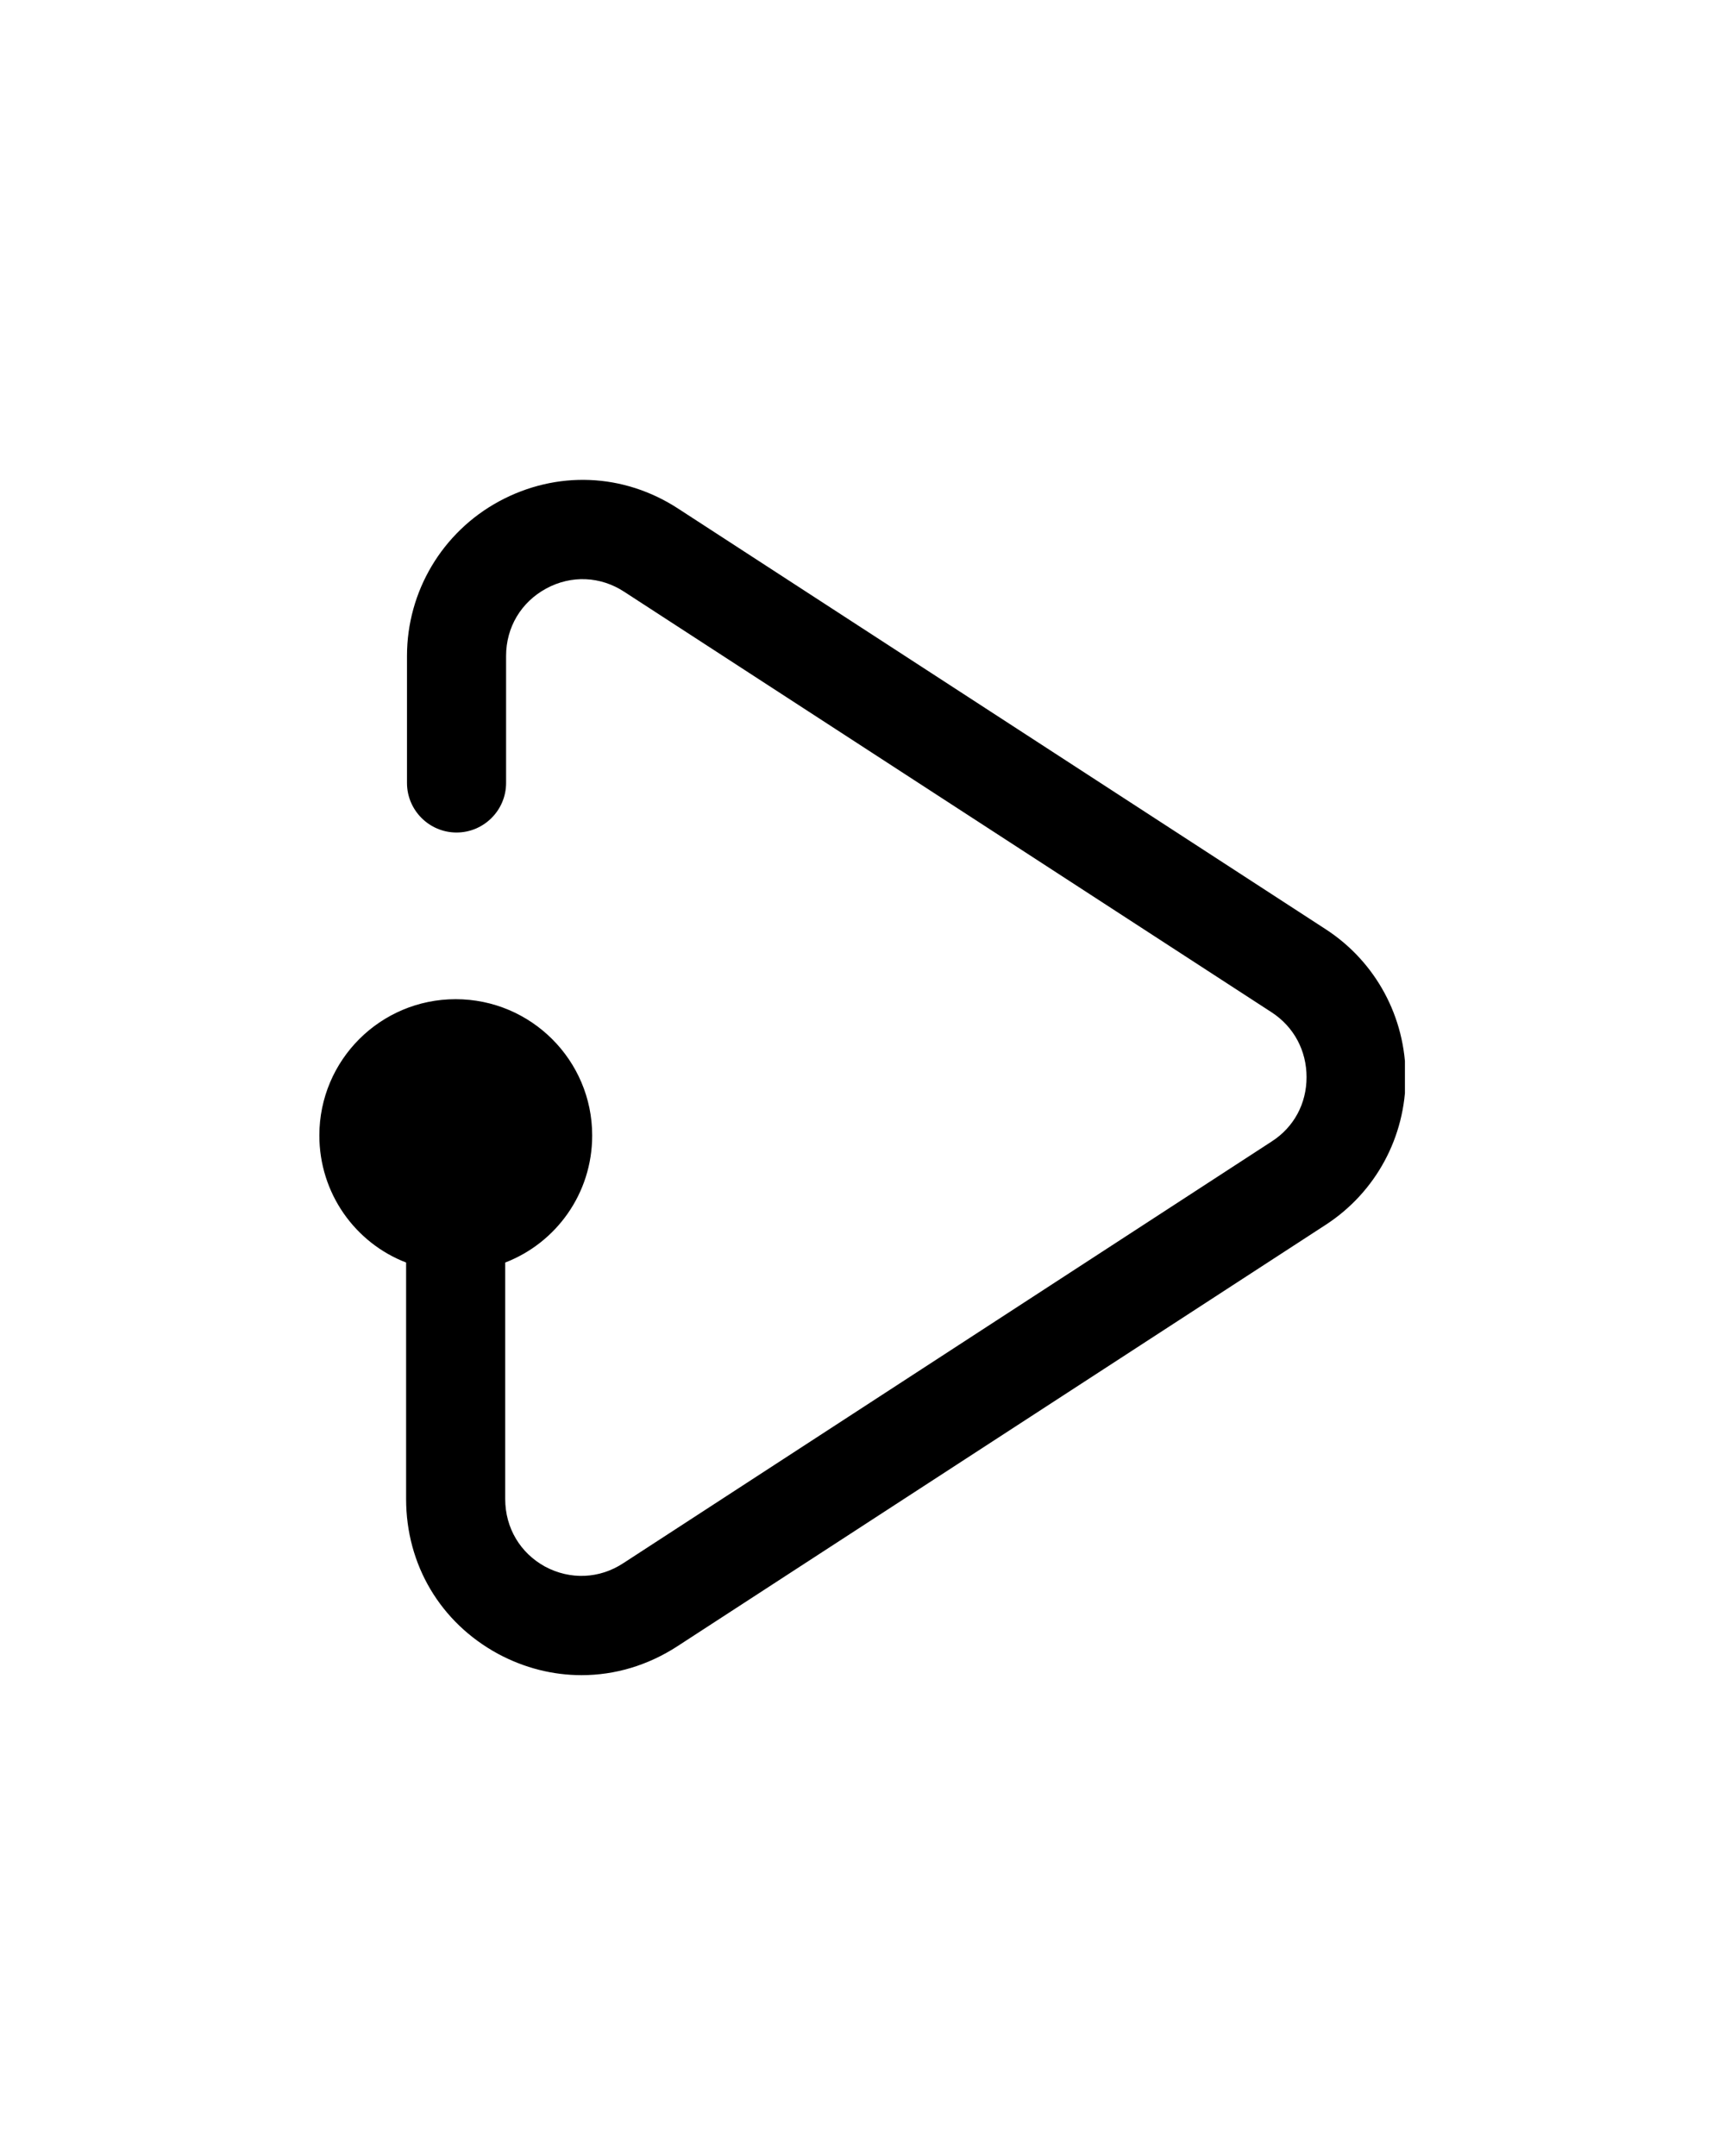 <svg xmlns="http://www.w3.org/2000/svg" xmlns:xlink="http://www.w3.org/1999/xlink" width="1080" zoomAndPan="magnify" viewBox="0 0 810 1012.5" height="1350" preserveAspectRatio="xMidYMid meet" version="1.0"><defs><clipPath id="4d85eba382"><path d="M 149.957 225 L 659.703 225 L 659.703 787 L 149.957 787 Z M 149.957 225 " clip-rule="nonzero"/></clipPath></defs><g clip-path="url(#4d85eba382)"><path fill="#000000" d="M 660.043 505.844 C 660.043 533.867 646.082 559.82 622.613 575.125 L 318.191 773.039 C 304.234 782.137 288.723 786.688 273.109 786.688 C 259.668 786.688 246.328 783.379 233.816 776.656 C 206.828 761.973 190.695 734.883 190.695 703.965 L 190.695 592.91 C 166.809 583.707 149.957 560.441 149.957 533.246 C 149.957 497.883 178.598 469.238 213.961 469.238 C 249.324 469.238 278.07 497.883 278.07 533.246 C 278.07 560.547 261.113 583.707 237.227 592.91 L 237.227 703.965 C 237.227 717.512 244.258 729.301 255.945 735.711 C 267.73 742.02 281.484 741.5 292.754 734.055 L 597.176 536.039 C 607.617 529.316 613.512 518.254 613.512 505.844 C 613.512 493.438 607.617 482.27 597.176 475.445 L 293.168 277.945 C 282 270.602 268.25 269.98 256.461 276.395 C 244.672 282.805 237.641 294.594 237.641 308.035 L 237.641 367.699 C 237.641 380.52 227.199 390.965 214.375 390.965 C 201.555 390.965 191.109 380.52 191.109 367.699 L 191.109 308.035 C 191.109 277.738 207.656 249.922 234.332 235.445 C 261.32 220.867 292.859 222.105 318.605 238.961 L 622.613 436.461 C 646.082 451.766 660.043 477.719 660.043 505.844 Z M 660.043 505.844 " fill-opacity="1" fill-rule="nonzero"/></g></svg>